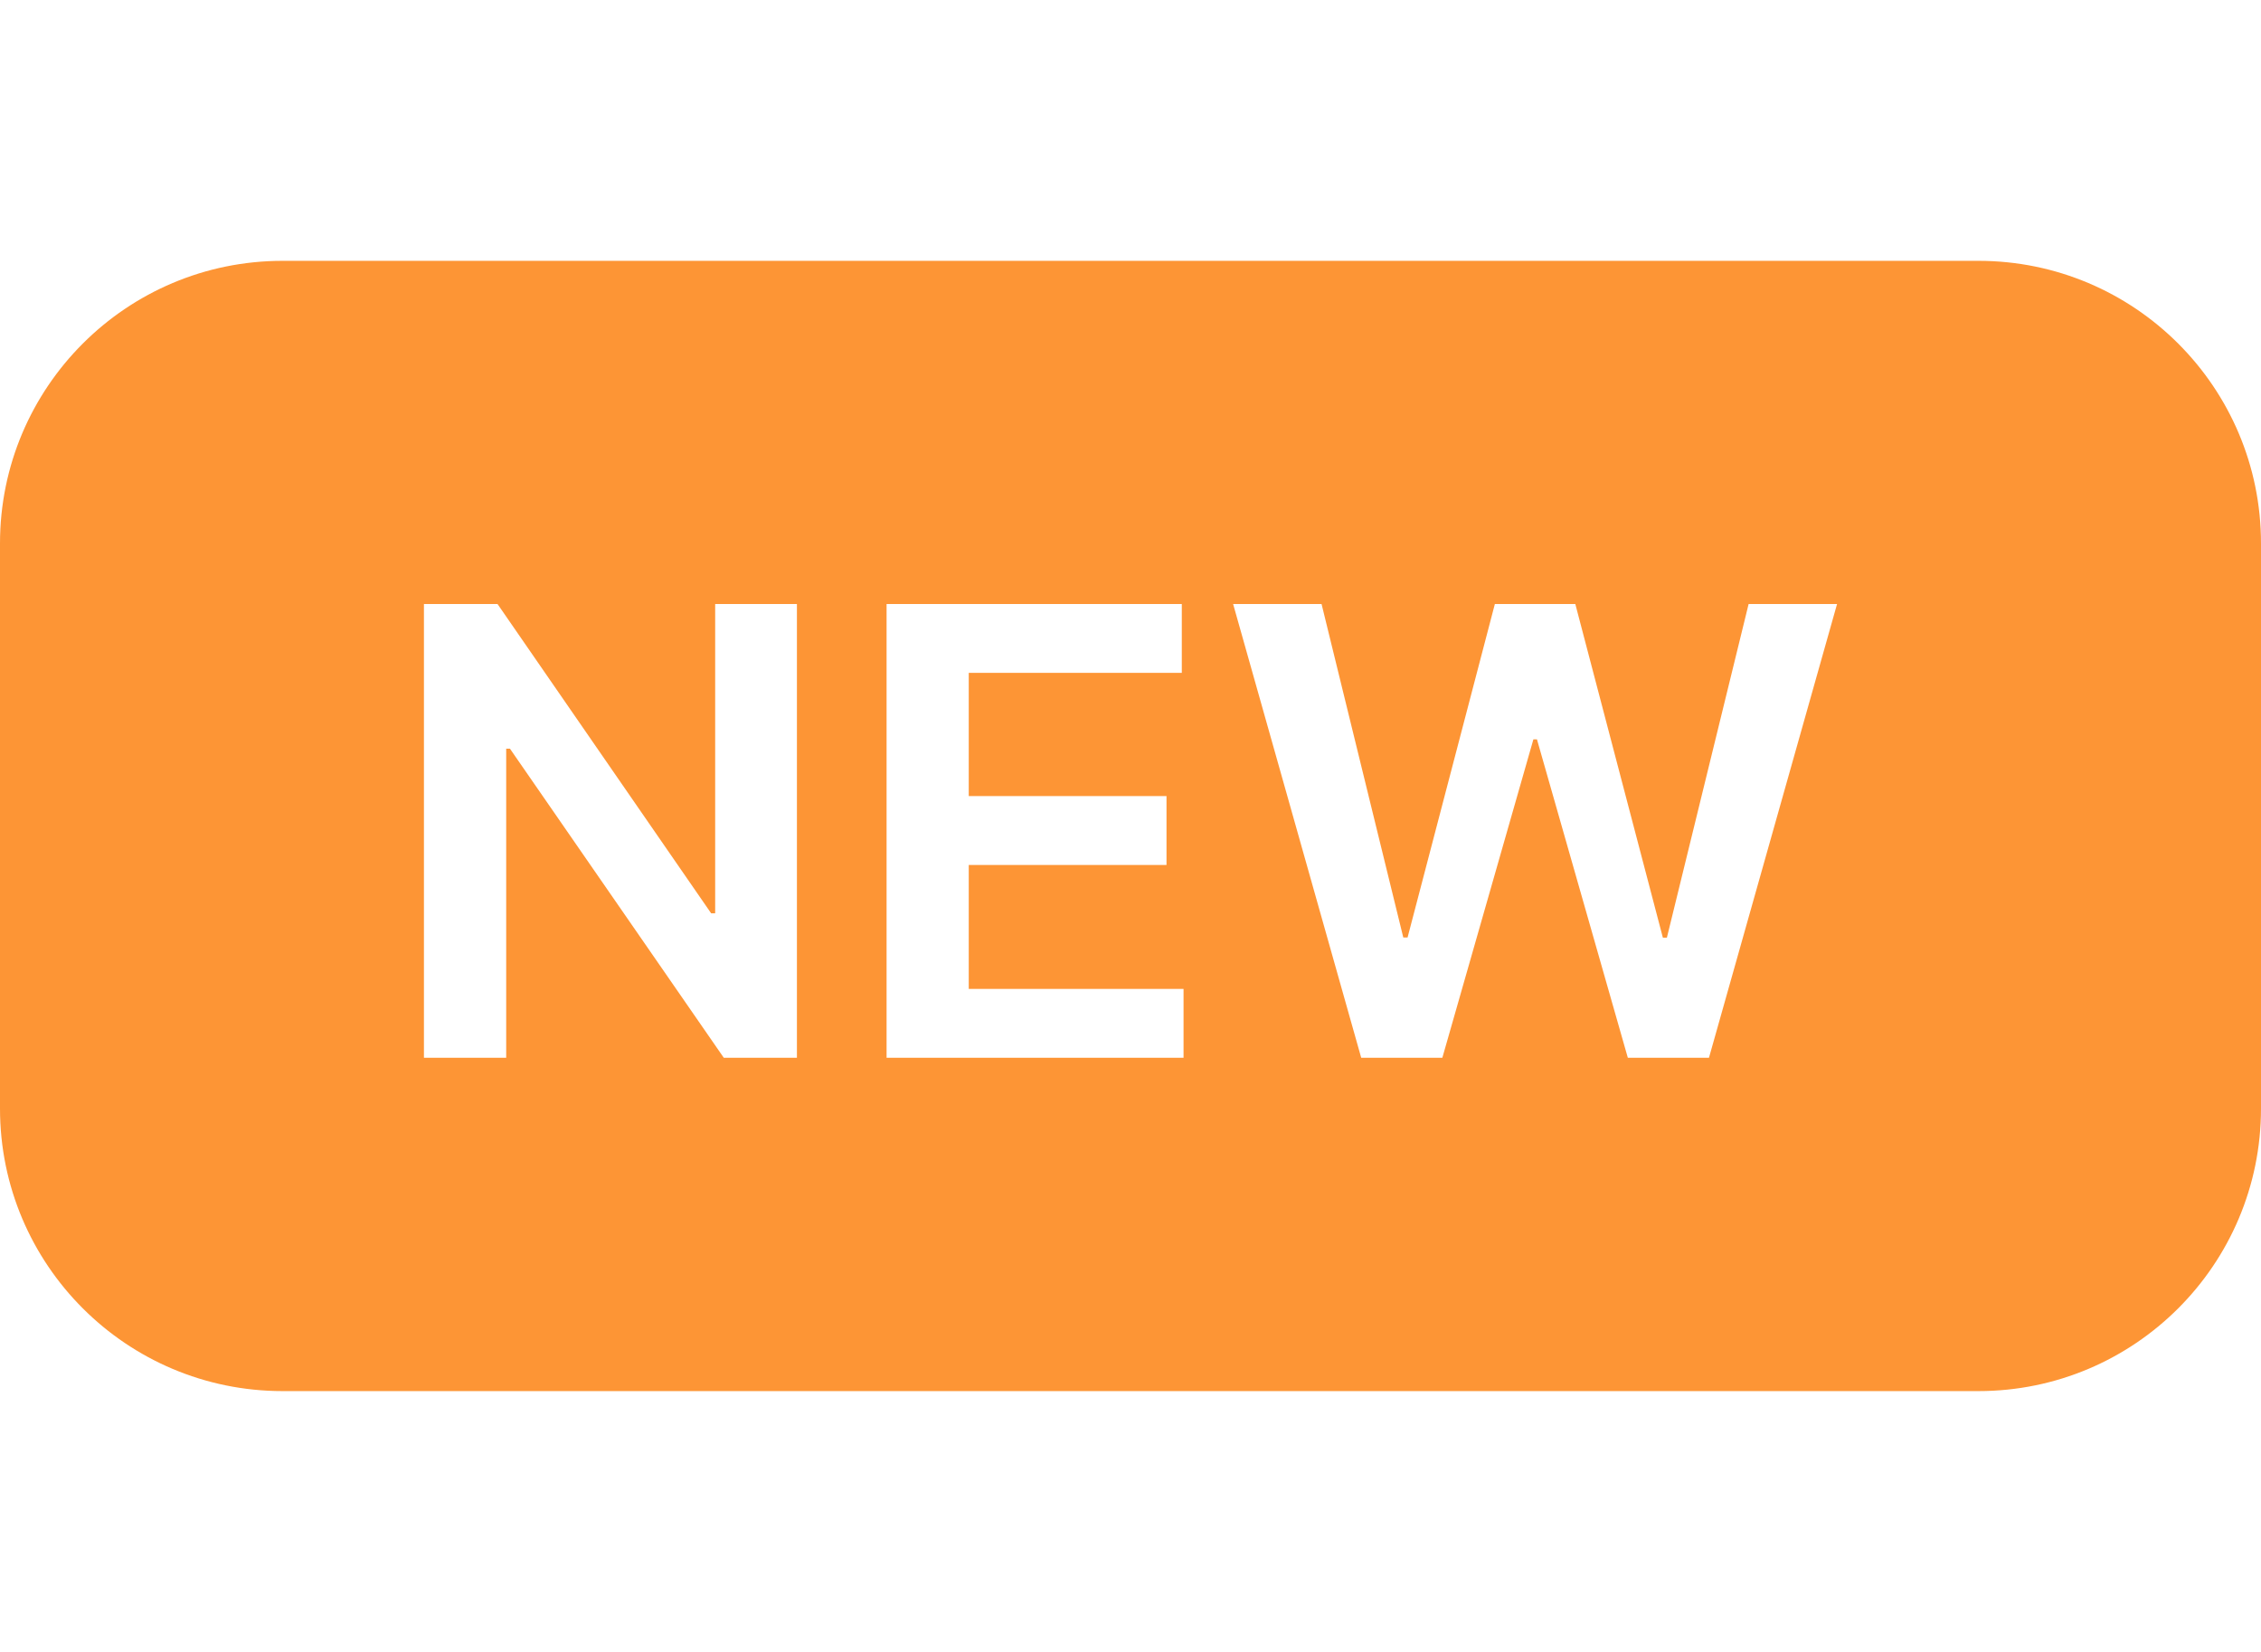 <svg width="26" height="19" viewBox="0 0 26 19" fill="none" xmlns="http://www.w3.org/2000/svg">
<path fill-rule="evenodd" clip-rule="evenodd" d="M3.25 3C1.455 3 0 4.455 0 6.25V12.75C0 14.545 1.455 16 3.25 16H22.75C24.545 16 26 14.545 26 12.75V6.25C26 4.455 24.545 3 22.75 3H3.25ZM9.164 12.166V6.947H8.224V10.505H8.178L5.721 6.947H4.875V12.166H5.821V8.611H5.864L8.323 12.166H9.164ZM10.195 12.166V6.947H13.59V7.739H11.14V9.156H13.414V9.949H11.14V11.374H13.61V12.166H10.195ZM15.653 12.166L14.18 6.947H15.197L16.137 10.783H16.186L17.19 6.947H18.115L19.122 10.785H19.168L20.108 6.947H21.125L19.652 12.166H18.719L17.674 8.504H17.633L16.586 12.166H15.653Z" fill="#FD9535"/>
</svg>
